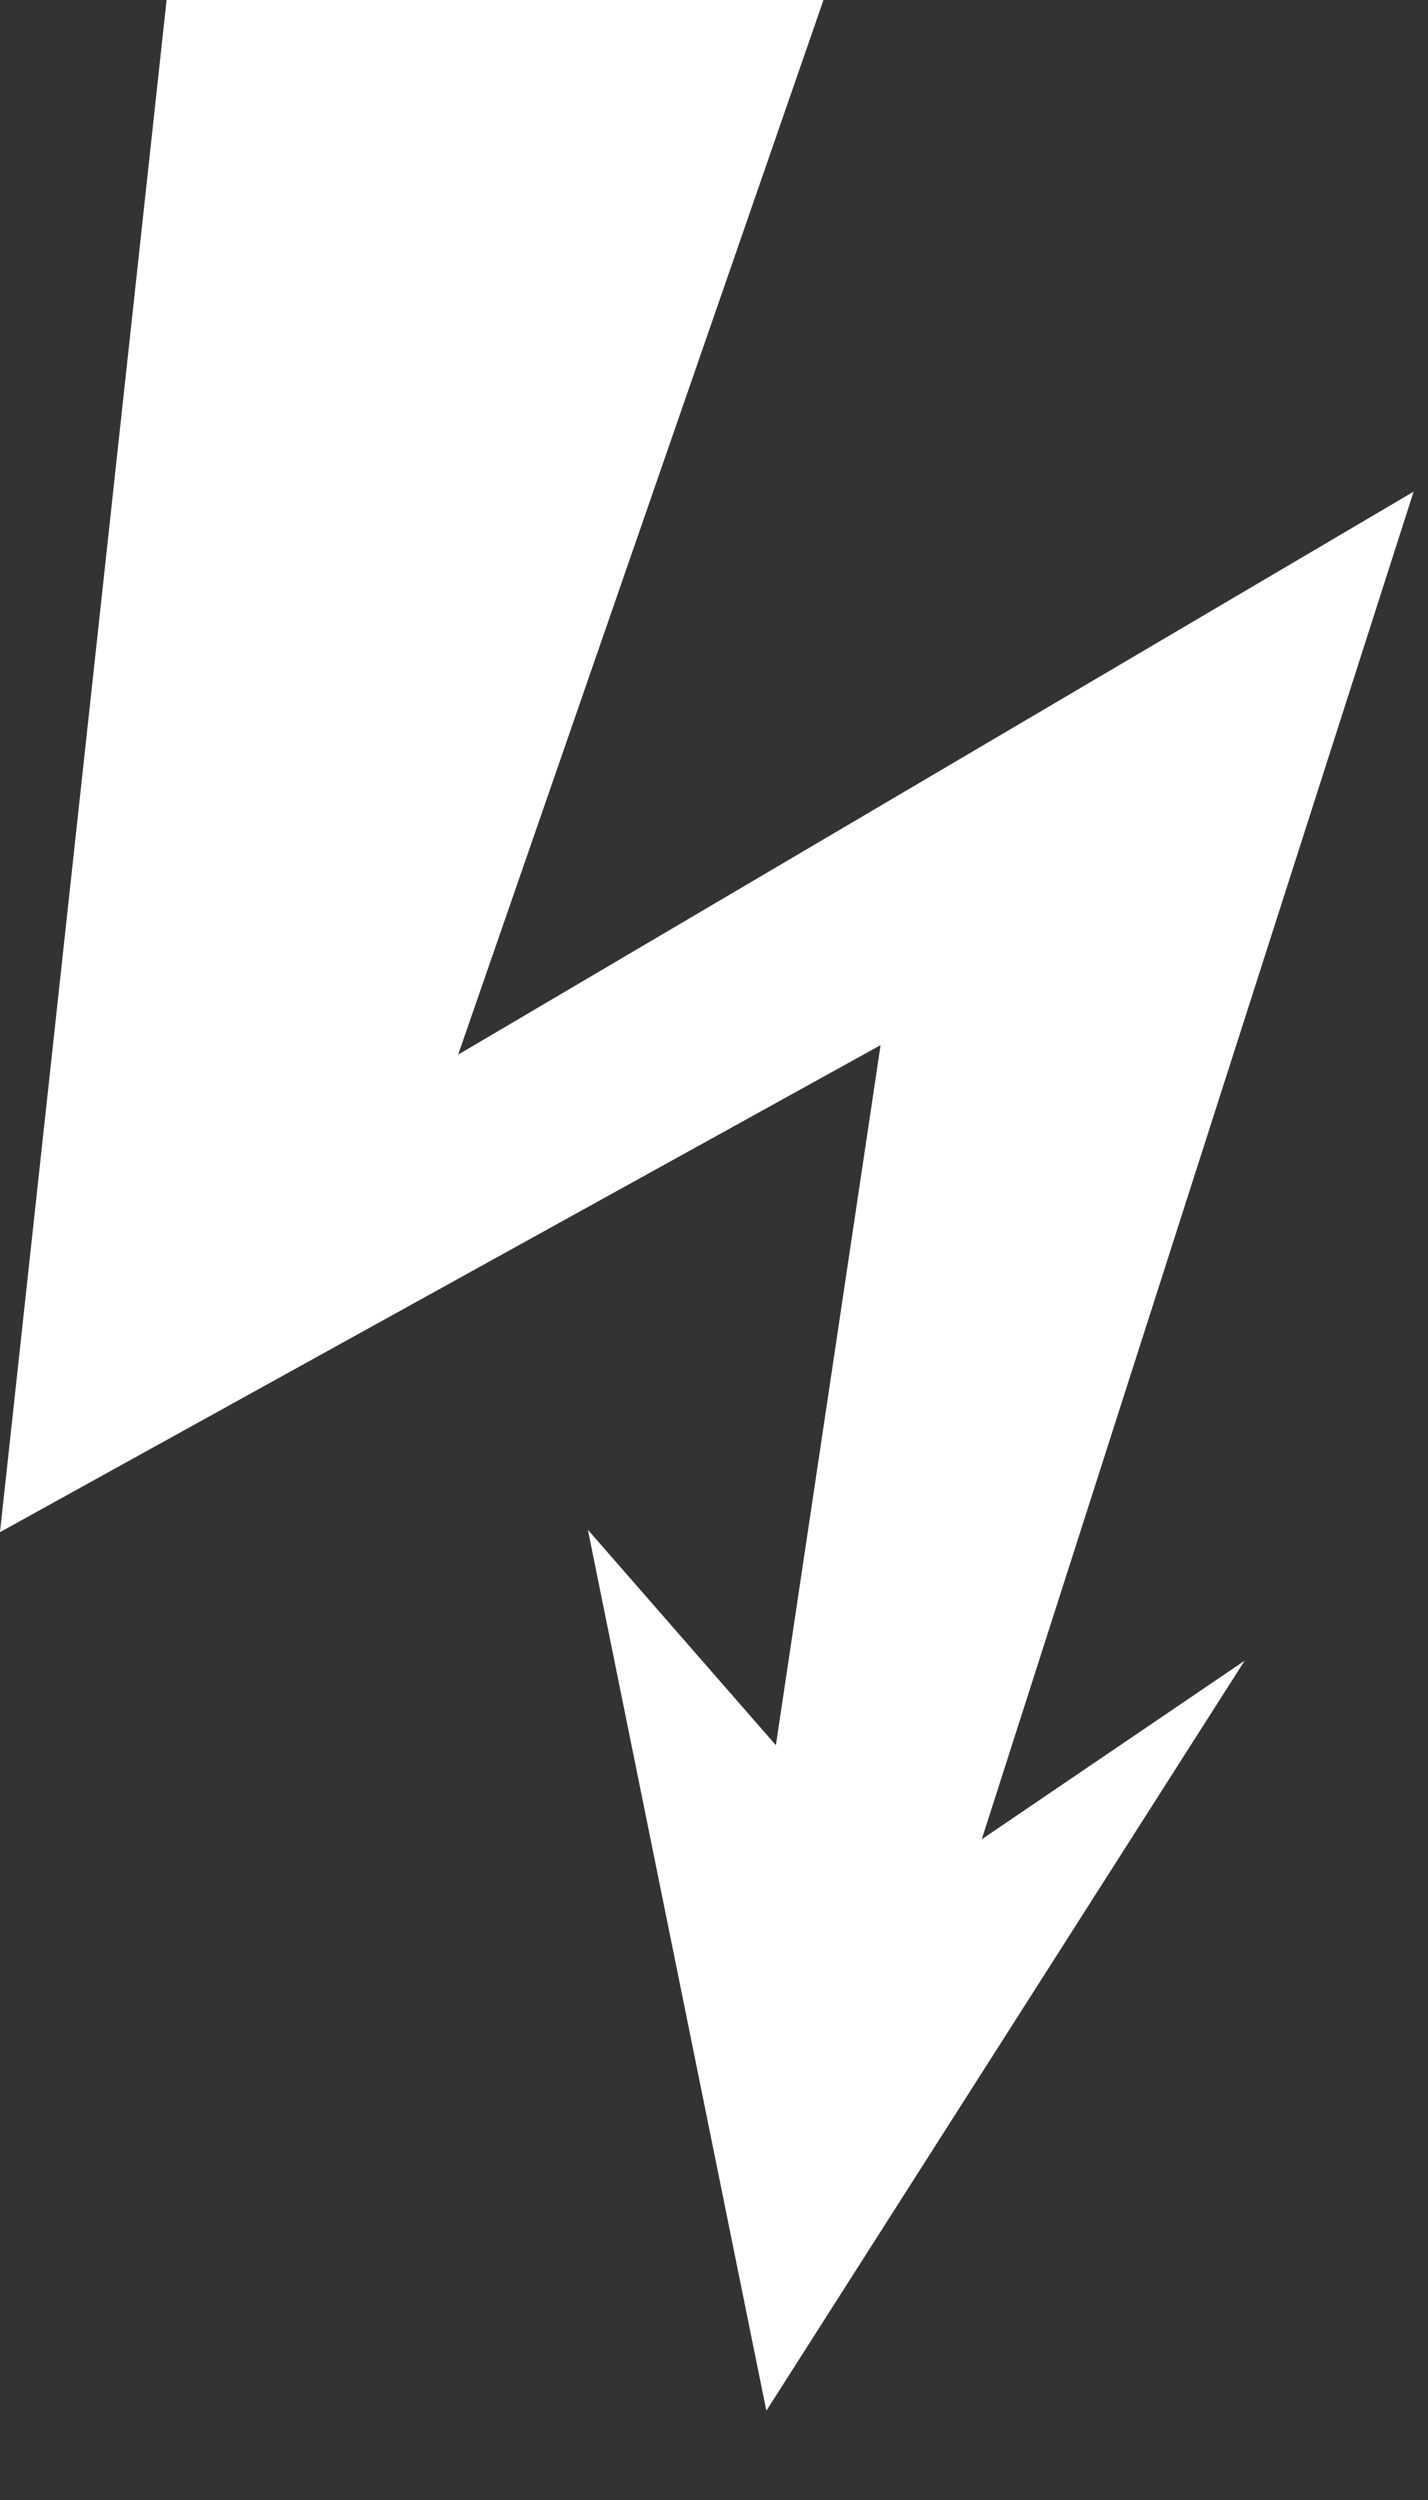 <?xml version="1.0" encoding="utf-8"?>
<!-- Generator: Adobe Illustrator 15.0.0, SVG Export Plug-In . SVG Version: 6.00 Build 0)  -->
<svg version="1.2" baseProfile="tiny" id="Layer_1" xmlns="http://www.w3.org/2000/svg" xmlns:xlink="http://www.w3.org/1999/xlink"
	 x="0px" y="0px" width="12px" height="21px" viewBox="0 0 12 21" xml:space="preserve">
<rect x="0" y="0" width="12" height="21" fill="#333333" stroke="none"/>
<polygon fill-rule="evenodd" fill="#FFFFFF" points="1.4,0 6.92,0 3.85,8.859 11.879,4.13 8.25,15.45 10.459,13.95 6.44,20.25 
	4.94,12.85 6.52,14.66 7.4,8.779 0,12.87 "/>
</svg>
